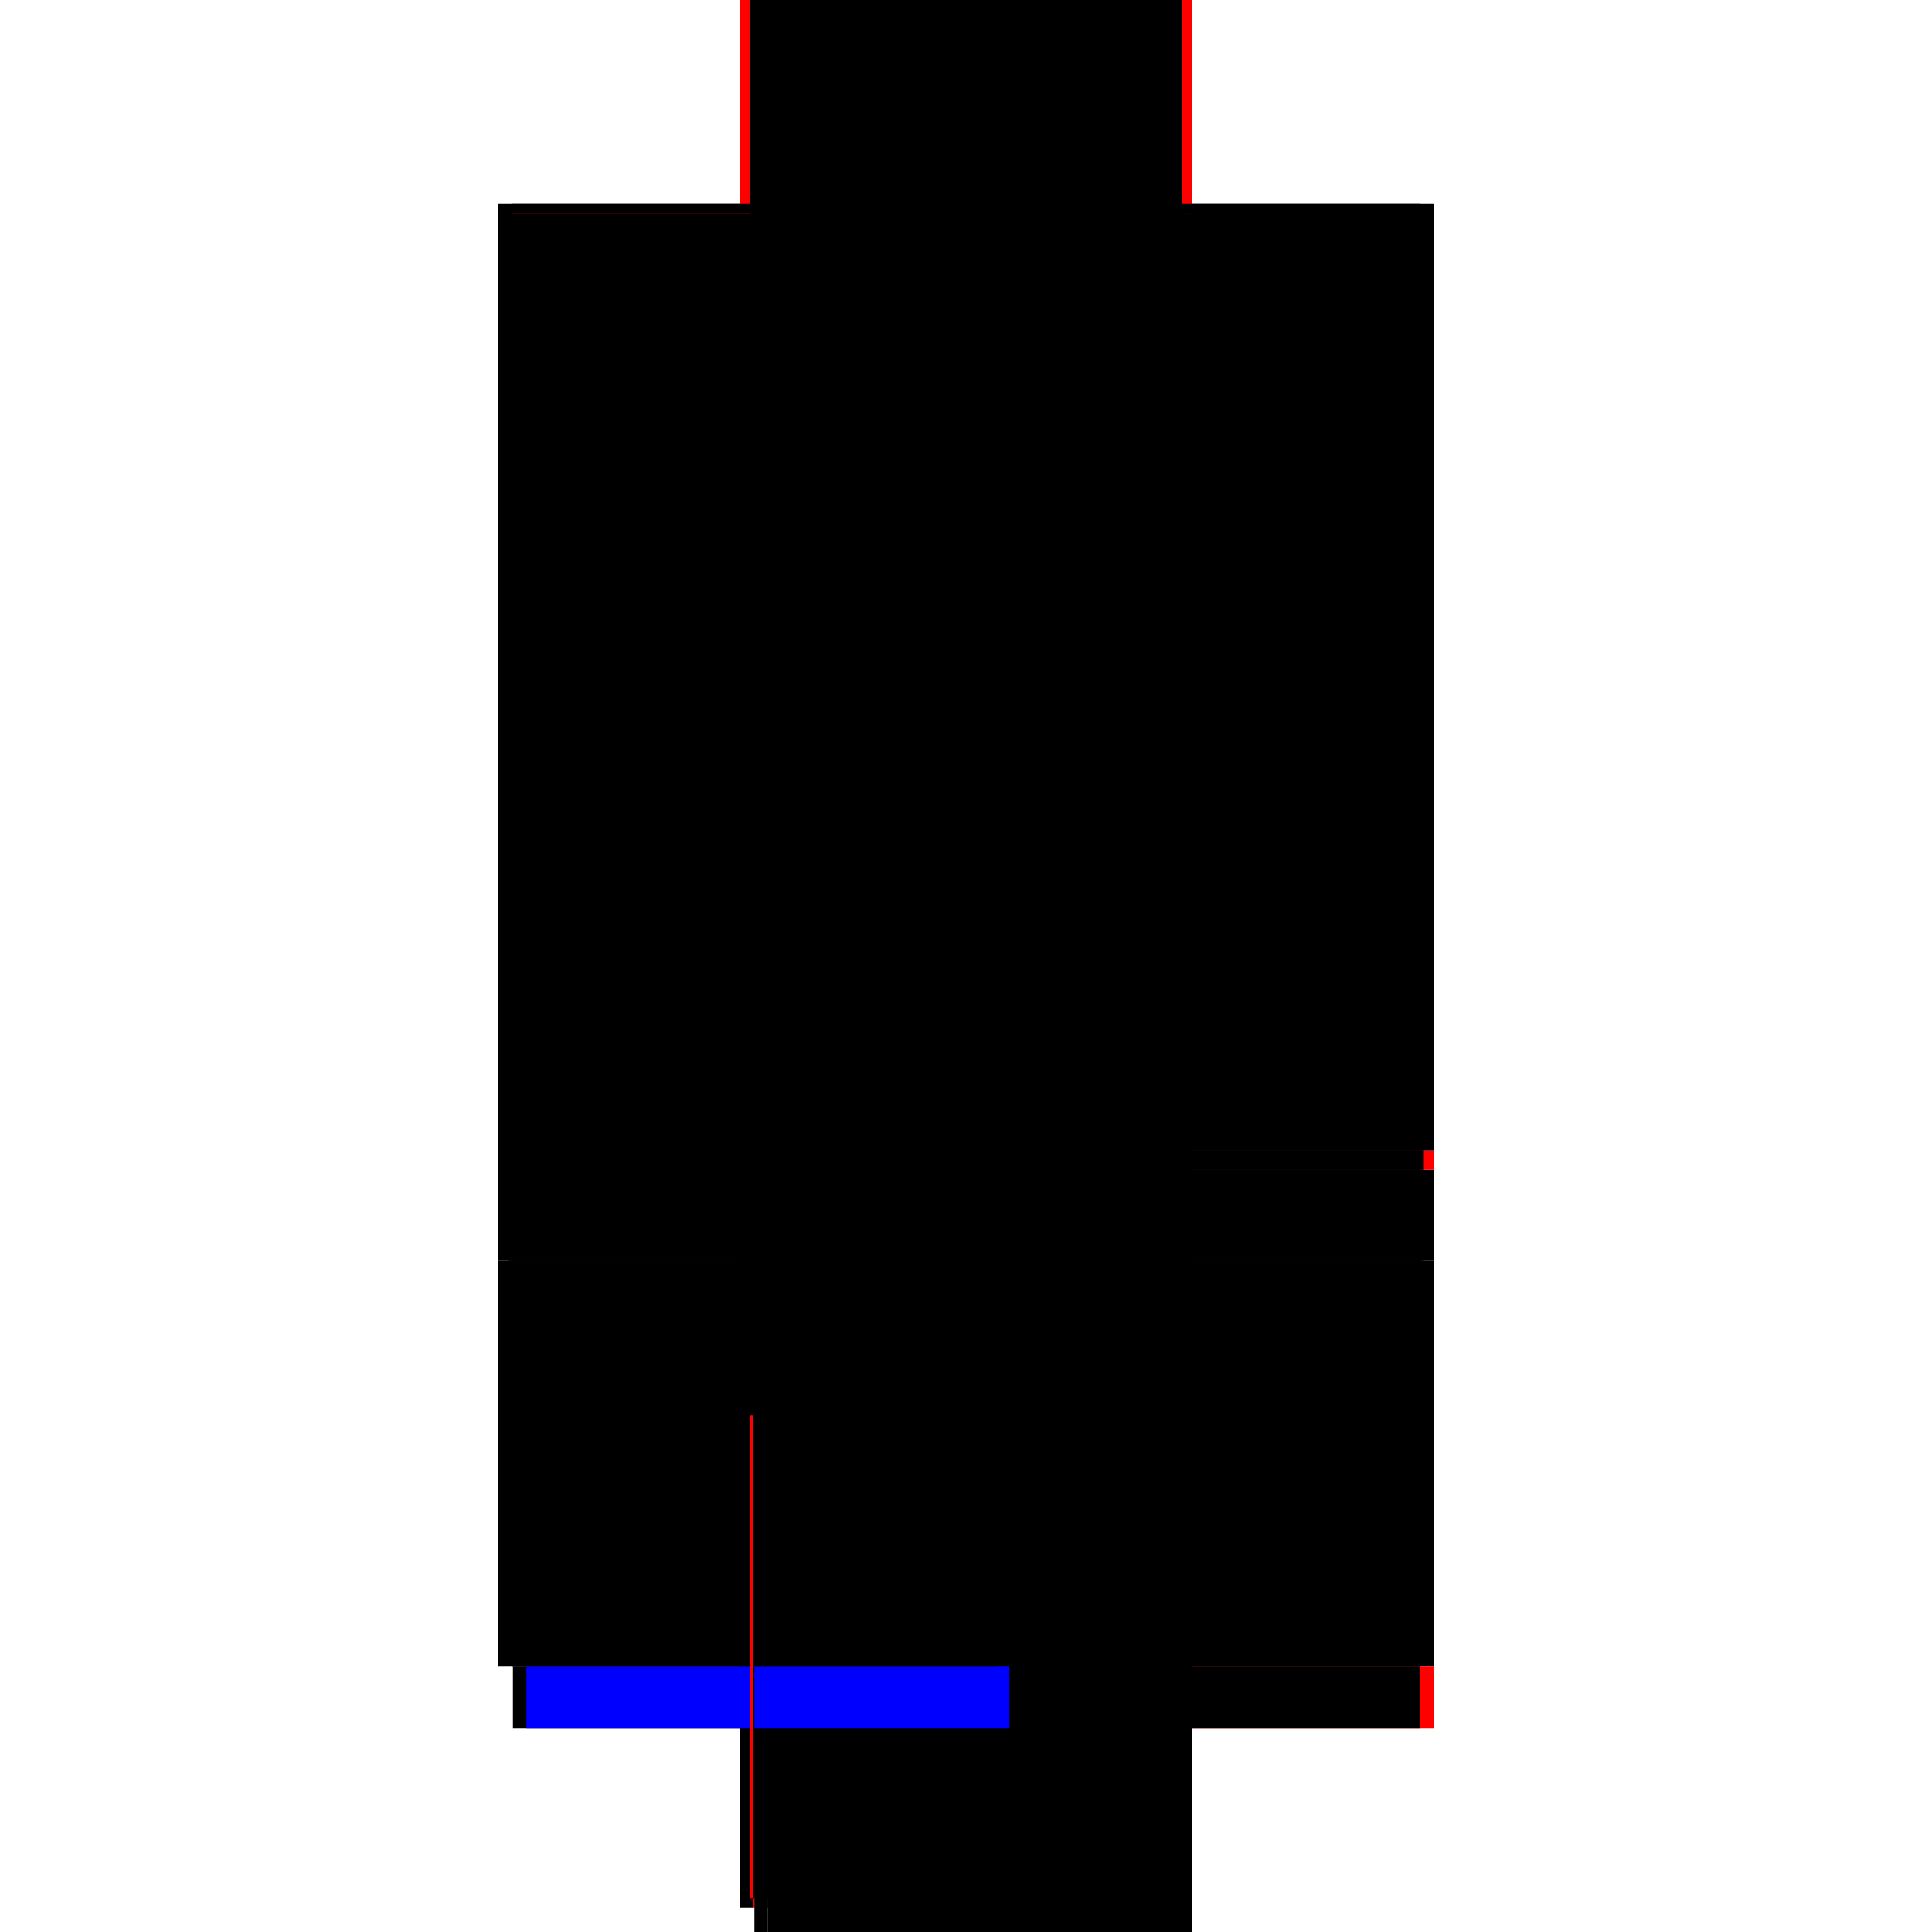 <?xml version="1.0" encoding="utf-8" ?>
<svg xmlns="http://www.w3.org/2000/svg" xmlns:ev="http://www.w3.org/2001/xml-events" xmlns:xlink="http://www.w3.org/1999/xlink" baseProfile="full" height="100%" version="1.1" viewBox="-1,-1,2,2" width="100%">
  <defs>
    <style type="text/css"><![CDATA[.vectorEffectClass {vector-effect: non-scaling-stroke;}]]></style>
  </defs>
  <line class="vectorEffectClass" fill="none" stroke="black" stroke-width="0.5" x1="-0.234" x2="-0.234" y1="0.305" y2="-0.789"/>
  <line class="vectorEffectClass" fill="none" stroke="black" stroke-width="0.5" x1="0.234" x2="0.234" y1="0.191" y2="-0.789"/>
  <line class="vectorEffectClass" fill="none" stroke="red" stroke-width="0.5" x1="-0.22" x2="0.22" y1="-0.789" y2="-0.789"/>
  <line class="vectorEffectClass" fill="none" stroke="black" stroke-width="0.5" x1="-0.22" x2="0.22" y1="-0.775" y2="-0.775"/>
  <line class="vectorEffectClass" fill="none" stroke="black" stroke-width="0.5" x1="-0.22" x2="0.22" y1="-0.031" y2="-0.031"/>
  <line class="vectorEffectClass" fill="none" stroke="black" stroke-width="0.5" x1="-0.22" x2="0.22" y1="0.031" y2="0.031"/>
  <line class="vectorEffectClass" fill="none" stroke="black" stroke-width="0.5" x1="-0.219" x2="0.22" y1="0.711" y2="0.711"/>
  <line class="vectorEffectClass" fill="none" stroke="black" stroke-width="0.5" x1="-0.205" x2="0.22" y1="0.789" y2="0.789"/>
  <line class="vectorEffectClass" fill="none" stroke="black" stroke-width="0.5" x1="-0.205" x2="0.22" y1="0.725" y2="0.725"/>
  <line class="vectorEffectClass" fill="none" stroke="black" stroke-width="0.5" x1="0.234" x2="0.234" y1="0.725" y2="0.319"/>
  <line class="vectorEffectClass" fill="none" stroke="black" stroke-width="0.5" x1="-0.234" x2="-0.234" y1="0.725" y2="0.319"/>
  <line class="vectorEffectClass" fill="none" stroke="black" stroke-width="0.5" x1="-0.22" x2="-0.22" y1="0.711" y2="0.319"/>
  <line class="vectorEffectClass" fill="none" stroke="black" stroke-width="0.5" x1="0.22" x2="0.22" y1="0.711" y2="0.319"/>
  <line class="vectorEffectClass" fill="none" stroke="black" stroke-width="0.5" x1="-0.22" x2="-0.22" y1="-0.031" y2="-0.275"/>
  <line class="vectorEffectClass" fill="none" stroke="black" stroke-width="0.5" x1="0.22" x2="0.22" y1="-0.031" y2="-0.275"/>
  <line class="vectorEffectClass" fill="none" stroke="black" stroke-width="0.5" x1="-0.22" x2="-0.22" y1="-0.289" y2="-0.525"/>
  <line class="vectorEffectClass" fill="none" stroke="black" stroke-width="0.5" x1="0.22" x2="0.22" y1="-0.289" y2="-0.525"/>
  <line class="vectorEffectClass" fill="none" stroke="black" stroke-width="0.5" x1="-0.22" x2="-0.22" y1="-0.539" y2="-0.775"/>
  <line class="vectorEffectClass" fill="none" stroke="black" stroke-width="0.5" x1="0.22" x2="0.22" y1="-0.539" y2="-0.775"/>
  <line class="vectorEffectClass" fill="none" stroke="black" stroke-width="0.5" x1="-0.22" x2="-0.22" y1="0.191" y2="0.031"/>
  <line class="vectorEffectClass" fill="none" stroke="black" stroke-width="0.5" x1="0.22" x2="0.22" y1="0.191" y2="0.031"/>
  <line class="vectorEffectClass" fill="none" stroke="black" stroke-width="0.5" x1="0.234" x2="0.234" y1="0.305" y2="0.211"/>
  <line class="vectorEffectClass" fill="none" stroke="black" stroke-width="0.5" x1="-0.22" x2="-0.22" y1="0.305" y2="0.225"/>
  <line class="vectorEffectClass" fill="none" stroke="black" stroke-width="0.5" x1="0.22" x2="0.22" y1="0.305" y2="0.225"/>
  <line class="vectorEffectClass" fill="none" stroke="black" stroke-width="0.5" x1="-0.219" x2="-0.219" y1="0.789" y2="0.725"/>
  <line class="vectorEffectClass" fill="none" stroke="red" stroke-width="0.5" x1="0.234" x2="0.234" y1="0.789" y2="0.725"/>
  <line class="vectorEffectClass" fill="none" stroke="black" stroke-width="0.5" x1="-0.22" x2="-0.22" y1="0.031" y2="-0.031"/>
  <line class="vectorEffectClass" fill="none" stroke="red" stroke-width="0.5" x1="0.22" x2="0.22" y1="0.031" y2="-0.031"/>
  <line class="vectorEffectClass" fill="none" stroke="red" stroke-width="0.5" x1="0.234" x2="0.234" y1="0.211" y2="0.191"/>
  <line class="vectorEffectClass" fill="none" stroke="black" stroke-width="0.5" x1="-0.22" x2="-0.22" y1="0.211" y2="0.191"/>
  <line class="vectorEffectClass" fill="none" stroke="black" stroke-width="0.5" x1="0.22" x2="0.22" y1="0.211" y2="0.191"/>
  <line class="vectorEffectClass" fill="none" stroke="black" stroke-width="0.5" x1="-0.219" x2="-0.205" y1="0.789" y2="0.789"/>
  <line class="vectorEffectClass" fill="none" stroke="black" stroke-width="0.5" x1="0.22" x2="0.234" y1="0.789" y2="0.789"/>
  <line class="vectorEffectClass" fill="none" stroke="black" stroke-width="0.5" x1="-0.234" x2="-0.234" y1="0.319" y2="0.305"/>
  <line class="vectorEffectClass" fill="none" stroke="red" stroke-width="0.5" x1="-0.234" x2="-0.22" y1="-0.789" y2="-0.789"/>
  <line class="vectorEffectClass" fill="none" stroke="black" stroke-width="0.5" x1="-0.234" x2="-0.22" y1="0.725" y2="0.725"/>
  <line class="vectorEffectClass" fill="none" stroke="red" stroke-width="0.5" x1="0.22" x2="0.234" y1="-0.789" y2="-0.789"/>
  <line class="vectorEffectClass" fill="none" stroke="black" stroke-width="0.5" x1="0.234" x2="0.234" y1="0.319" y2="0.305"/>
  <line class="vectorEffectClass" fill="none" stroke="black" stroke-width="0.5" x1="0.22" x2="0.234" y1="0.725" y2="0.725"/>
  <line class="vectorEffectClass" fill="none" stroke="black" stroke-width="0.5" x1="-0.22" x2="-0.22" y1="0.319" y2="0.305"/>
  <line class="vectorEffectClass" fill="none" stroke="black" stroke-width="0.5" x1="0.22" x2="0.22" y1="0.319" y2="0.305"/>
  <line class="vectorEffectClass" fill="none" stroke="black" stroke-width="0.5" x1="-0.219" x2="-0.205" y1="0.725" y2="0.725"/>
  <line class="vectorEffectClass" fill="none" stroke="black" stroke-width="0.5" x1="-0.22" x2="-0.22" y1="0.225" y2="0.211"/>
  <line class="vectorEffectClass" fill="none" stroke="black" stroke-width="0.5" x1="-0.22" x2="-0.22" y1="-0.525" y2="-0.539"/>
  <line class="vectorEffectClass" fill="none" stroke="black" stroke-width="0.5" x1="0.22" x2="0.22" y1="-0.525" y2="-0.539"/>
  <line class="vectorEffectClass" fill="none" stroke="black" stroke-width="0.5" x1="0.22" x2="0.22" y1="0.225" y2="0.211"/>
  <line class="vectorEffectClass" fill="none" stroke="black" stroke-width="0.5" x1="-0.22" x2="-0.22" y1="-0.275" y2="-0.289"/>
  <line class="vectorEffectClass" fill="none" stroke="black" stroke-width="0.5" x1="0.22" x2="0.22" y1="-0.275" y2="-0.289"/>
  <line class="vectorEffectClass" fill="none" stroke="black" stroke-width="0.5" x1="-0.22" x2="-0.22" y1="-0.779" y2="-0.789"/>
  <line class="vectorEffectClass" fill="none" stroke="black" stroke-width="0.5" x1="0.22" x2="0.22" y1="-0.779" y2="-0.789"/>
  <line class="vectorEffectClass" fill="none" stroke="black" stroke-width="0.5" x1="-0.22" x2="-0.22" y1="0.725" y2="0.715"/>
  <line class="vectorEffectClass" fill="none" stroke="black" stroke-width="0.5" x1="0.22" x2="0.22" y1="0.725" y2="0.715"/>
  <line class="vectorEffectClass" fill="none" stroke="red" stroke-width="0.5" x1="-0.22" x2="-0.22" y1="-0.775" y2="-0.779"/>
  <line class="vectorEffectClass" fill="none" stroke="black" stroke-width="0.5" x1="0.22" x2="0.22" y1="-0.775" y2="-0.779"/>
  <line class="vectorEffectClass" fill="none" stroke="black" stroke-width="0.5" x1="-0.22" x2="-0.22" y1="0.715" y2="0.711"/>
  <line class="vectorEffectClass" fill="none" stroke="black" stroke-width="0.5" x1="0.22" x2="0.22" y1="0.715" y2="0.711"/>
  <line class="vectorEffectClass" fill="none" stroke="black" stroke-width="0.5" x1="-0.22" x2="-0.219" y1="0.711" y2="0.711"/>
  <line class="vectorEffectClass" fill="none" stroke="red" stroke-width="0.5" x1="-0.22" x2="-0.219" y1="0.725" y2="0.725"/>
  <line class="vectorEffectClass" fill="none" stroke="black" stroke-dasharray="5.0 5.0" stroke-width="0.5" x1="-0.224" x2="-0.224" y1="0.305" y2="-0.779"/>
  <line class="vectorEffectClass" fill="none" stroke="black" stroke-dasharray="5.0 5.0" stroke-width="0.5" x1="0.224" x2="0.224" y1="0.191" y2="-0.779"/>
  <line class="vectorEffectClass" fill="none" stroke="black" stroke-dasharray="5.0 5.0" stroke-width="0.5" x1="-0.22" x2="0.22" y1="0.305" y2="0.305"/>
  <line class="vectorEffectClass" fill="none" stroke="black" stroke-dasharray="5.0 5.0" stroke-width="0.5" x1="-0.22" x2="0.22" y1="-0.779" y2="-0.779"/>
  <line class="vectorEffectClass" fill="none" stroke="black" stroke-dasharray="5.0 5.0" stroke-width="0.5" x1="-0.22" x2="0.22" y1="0.191" y2="0.191"/>
  <line class="vectorEffectClass" fill="none" stroke="black" stroke-dasharray="5.0 5.0" stroke-width="0.5" x1="-0.22" x2="0.22" y1="0.211" y2="0.211"/>
  <line class="vectorEffectClass" fill="none" stroke="black" stroke-dasharray="5.0 5.0" stroke-width="0.5" x1="-0.22" x2="0.22" y1="0.225" y2="0.225"/>
  <line class="vectorEffectClass" fill="none" stroke="black" stroke-dasharray="5.0 5.0" stroke-width="0.5" x1="-0.22" x2="0.22" y1="-0.289" y2="-0.289"/>
  <line class="vectorEffectClass" fill="none" stroke="black" stroke-dasharray="5.0 5.0" stroke-width="0.5" x1="-0.22" x2="0.22" y1="-0.275" y2="-0.275"/>
  <line class="vectorEffectClass" fill="none" stroke="black" stroke-dasharray="5.0 5.0" stroke-width="0.5" x1="-0.22" x2="0.22" y1="-0.539" y2="-0.539"/>
  <line class="vectorEffectClass" fill="none" stroke="black" stroke-dasharray="5.0 5.0" stroke-width="0.5" x1="-0.22" x2="0.22" y1="-0.525" y2="-0.525"/>
  <line class="vectorEffectClass" fill="none" stroke="black" stroke-dasharray="5.0 5.0" stroke-width="0.5" x1="-0.219" x2="0.22" y1="0.319" y2="0.319"/>
  <line class="vectorEffectClass" fill="none" stroke="black" stroke-dasharray="5.0 5.0" stroke-width="0.5" x1="-0.219" x2="0.22" y1="0.715" y2="0.715"/>
  <line class="vectorEffectClass" fill="none" stroke="black" stroke-dasharray="5.0 5.0" stroke-width="0.5" x1="-0.224" x2="-0.224" y1="0.715" y2="0.319"/>
  <line class="vectorEffectClass" fill="none" stroke="black" stroke-dasharray="5.0 5.0" stroke-width="0.5" x1="0.224" x2="0.224" y1="0.715" y2="0.319"/>
  <line class="vectorEffectClass" fill="none" stroke="black" stroke-dasharray="5.0 5.0" stroke-width="0.5" x1="-0.219" x2="-0.219" y1="0.711" y2="0.319"/>
  <line class="vectorEffectClass" fill="none" stroke="black" stroke-dasharray="5.0 5.0" stroke-width="0.5" x1="0.224" x2="0.224" y1="0.305" y2="0.211"/>
  <line class="vectorEffectClass" fill="none" stroke="black" stroke-dasharray="5.0 5.0" stroke-width="0.5" x1="0.22" x2="0.22" y1="0.789" y2="0.725"/>
  <line class="vectorEffectClass" fill="none" stroke="blue" stroke-dasharray="5.0 5.0" stroke-width="0.5" x1="-0.205" x2="-0.205" y1="0.789" y2="0.725"/>
  <line class="vectorEffectClass" fill="none" stroke="black" stroke-dasharray="5.0 5.0" stroke-width="0.5" x1="0.224" x2="0.224" y1="0.211" y2="0.191"/>
  <line class="vectorEffectClass" fill="none" stroke="black" stroke-dasharray="5.0 5.0" stroke-width="0.5" x1="-0.224" x2="-0.224" y1="0.319" y2="0.305"/>
  <line class="vectorEffectClass" fill="none" stroke="black" stroke-dasharray="5.0 5.0" stroke-width="0.5" x1="0.224" x2="0.224" y1="0.319" y2="0.305"/>
  <line class="vectorEffectClass" fill="none" stroke="black" stroke-dasharray="5.0 5.0" stroke-width="0.5" x1="-0.234" x2="-0.224" y1="0.305" y2="0.305"/>
  <line class="vectorEffectClass" fill="none" stroke="black" stroke-dasharray="5.0 5.0" stroke-width="0.5" x1="-0.234" x2="-0.224" y1="0.319" y2="0.319"/>
  <line class="vectorEffectClass" fill="none" stroke="black" stroke-dasharray="5.0 5.0" stroke-width="0.5" x1="0.224" x2="0.234" y1="0.305" y2="0.305"/>
  <line class="vectorEffectClass" fill="none" stroke="black" stroke-dasharray="5.0 5.0" stroke-width="0.5" x1="0.224" x2="0.234" y1="0.319" y2="0.319"/>
  <line class="vectorEffectClass" fill="none" stroke="black" stroke-dasharray="5.0 5.0" stroke-width="0.5" x1="-0.219" x2="-0.219" y1="0.725" y2="0.715"/>
  <line class="vectorEffectClass" fill="none" stroke="black" stroke-dasharray="5.0 5.0" stroke-width="0.5" x1="0.224" x2="0.234" y1="0.191" y2="0.191"/>
  <line class="vectorEffectClass" fill="none" stroke="black" stroke-dasharray="5.0 5.0" stroke-width="0.5" x1="0.224" x2="0.234" y1="0.211" y2="0.211"/>
  <line class="vectorEffectClass" fill="none" stroke="black" stroke-dasharray="5.0 5.0" stroke-width="0.5" x1="-0.224" x2="-0.22" y1="0.305" y2="0.305"/>
  <line class="vectorEffectClass" fill="none" stroke="black" stroke-dasharray="5.0 5.0" stroke-width="0.5" x1="-0.224" x2="-0.22" y1="0.319" y2="0.319"/>
  <line class="vectorEffectClass" fill="none" stroke="black" stroke-dasharray="5.0 5.0" stroke-width="0.5" x1="-0.224" x2="-0.22" y1="-0.779" y2="-0.779"/>
  <line class="vectorEffectClass" fill="none" stroke="black" stroke-dasharray="5.0 5.0" stroke-width="0.5" x1="0.22" x2="0.224" y1="-0.779" y2="-0.779"/>
  <line class="vectorEffectClass" fill="none" stroke="black" stroke-dasharray="5.0 5.0" stroke-width="0.5" x1="0.22" x2="0.224" y1="0.305" y2="0.305"/>
  <line class="vectorEffectClass" fill="none" stroke="black" stroke-dasharray="5.0 5.0" stroke-width="0.5" x1="0.22" x2="0.224" y1="0.319" y2="0.319"/>
  <line class="vectorEffectClass" fill="none" stroke="black" stroke-dasharray="5.0 5.0" stroke-width="0.5" x1="-0.219" x2="-0.219" y1="0.715" y2="0.711"/>
  <line class="vectorEffectClass" fill="none" stroke="red" stroke-dasharray="5.0 5.0" stroke-width="0.5" x1="-0.224" x2="-0.22" y1="0.715" y2="0.715"/>
  <line class="vectorEffectClass" fill="none" stroke="black" stroke-dasharray="5.0 5.0" stroke-width="0.5" x1="0.22" x2="0.224" y1="0.715" y2="0.715"/>
  <line class="vectorEffectClass" fill="none" stroke="black" stroke-dasharray="5.0 5.0" stroke-width="0.5" x1="0.22" x2="0.224" y1="0.191" y2="0.191"/>
  <line class="vectorEffectClass" fill="none" stroke="black" stroke-dasharray="5.0 5.0" stroke-width="0.5" x1="0.22" x2="0.224" y1="0.211" y2="0.211"/>
  <line class="vectorEffectClass" fill="none" stroke="black" stroke-dasharray="5.0 5.0" stroke-width="0.5" x1="-0.22" x2="-0.219" y1="0.319" y2="0.319"/>
  <line class="vectorEffectClass" fill="none" stroke="black" stroke-dasharray="5.0 5.0" stroke-width="0.5" x1="-0.22" x2="-0.219" y1="0.715" y2="0.715"/>
</svg>
